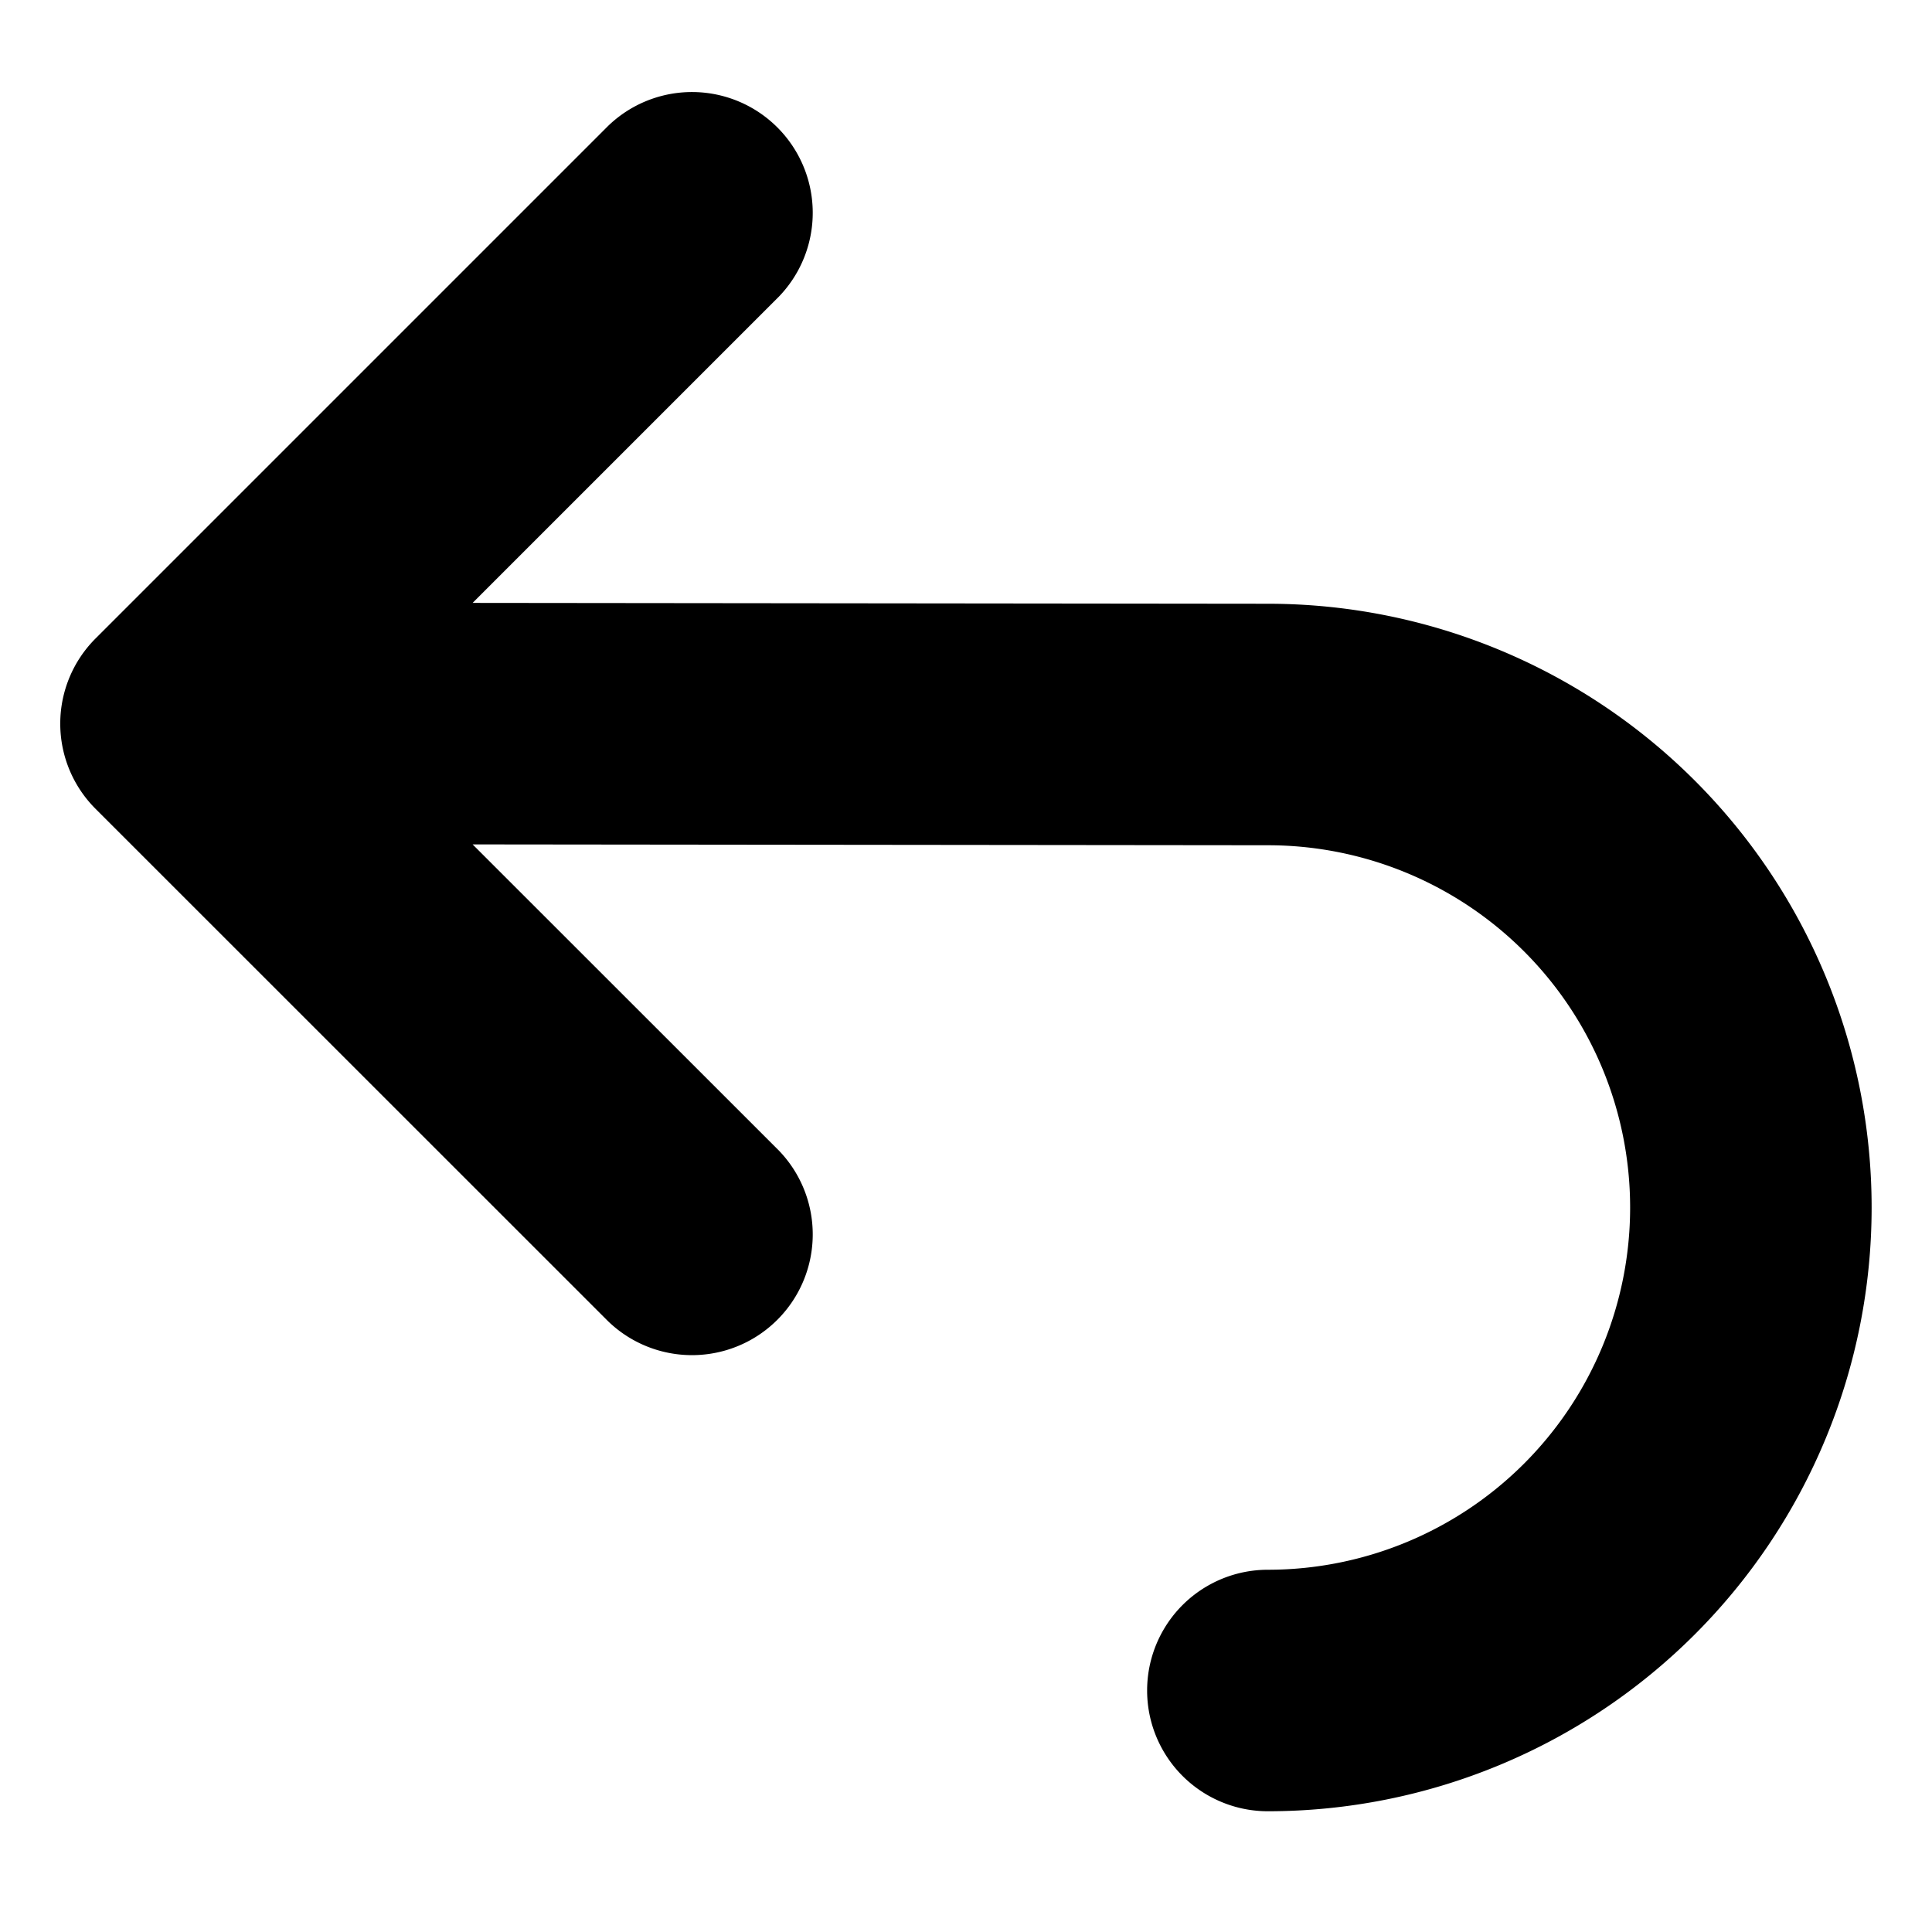 <svg aria-hidden="true" height="12" width="12" viewBox="0 0 16 16" xmlns="http://www.w3.org/2000/svg">
    <path d="M10.5 5a5 5 0 0 1 0 10 1 1 0 0 1 0-2 3 3 0 0 0 0-6l-6.586-.007L6.45 9.528a1 1 0 0 1-1.414 1.414L.793 6.7a.997.997 0 0 1 0-1.414l4.243-4.243A1 1 0 0 1 6.45 2.457L3.914 4.993z" fill-rule="evenodd"></path>
</svg>

